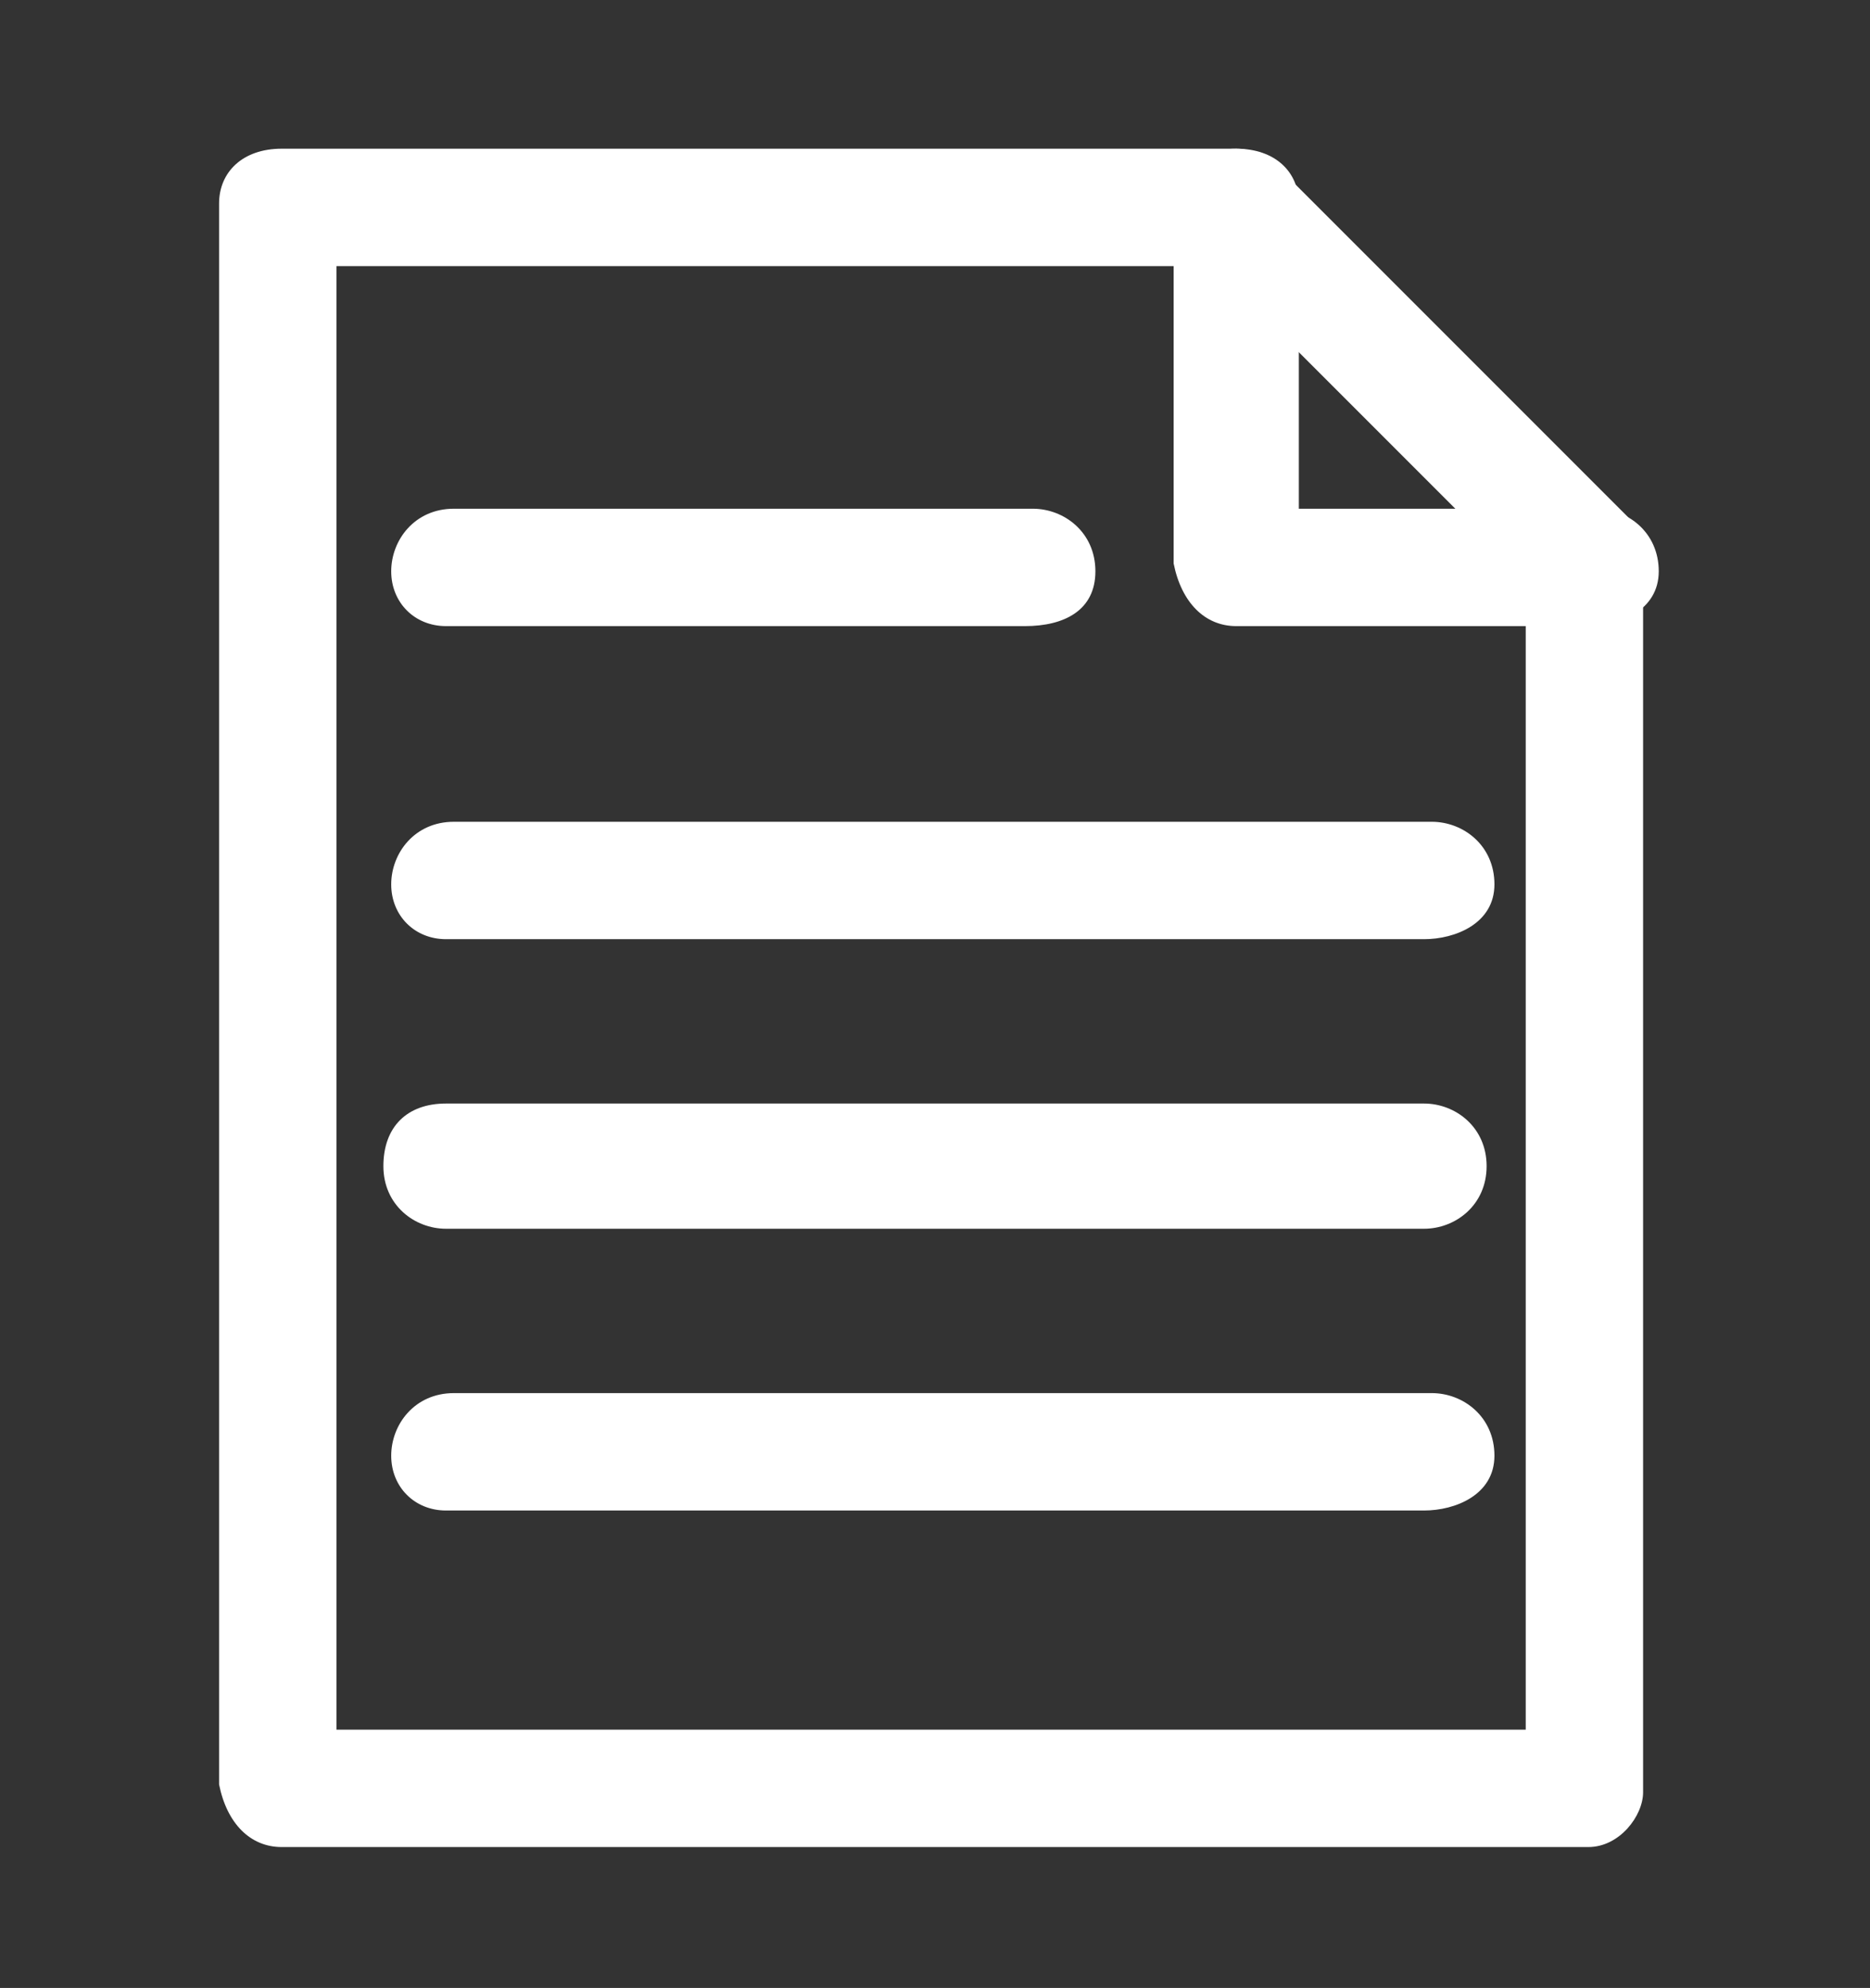 <?xml version="1.0" encoding="utf-8"?>
<!-- Generator: Adobe Illustrator 25.0.0, SVG Export Plug-In . SVG Version: 6.00 Build 0)  -->
<svg version="1.1" id="图层_1" xmlns="http://www.w3.org/2000/svg" xmlns:xlink="http://www.w3.org/1999/xlink" x="0px" y="0px"
	 viewBox="0 0 23.9 25.4" style="enable-background:new 0 0 23.9 25.4;" xml:space="preserve">
<rect x="0" y="0" width="23.9" height="25.4" fill="#333333" stroke="none"/>
<style type="text/css">
	.st0{fill:#FFFFFF;}
</style>
<g id="图层_2_1_">
	<g id="图层_1-2">
		<path class="st0" d="M20.3,23.6H3.6c-0.4,0-0.7-0.3-0.8-0.8V2.6c0-0.4,0.3-0.7,0.8-0.7h12.2c0.2,0,0.4,0.1,0.5,0.2l4.5,4.5
			C20.9,6.7,21,6.9,21,7.1v15.8C21,23.2,20.7,23.6,20.3,23.6z M4.3,22.1h15.2V7.4l-4-4H4.3V22.1z"/>
		<path class="st0" d="M20.3,8h-4.5c-0.4,0-0.7-0.3-0.8-0.8V2.6c0-0.4,0.3-0.7,0.8-0.7s0.8,0.3,0.8,0.7v3.9h3.8
			c0.4,0,0.8,0.3,0.8,0.8S20.7,8,20.3,8z"/>
		<path class="st0" d="M18.2,12H5.7C5.3,12,5,11.7,5,11.3s0.3-0.8,0.8-0.8h12.5c0.4,0,0.8,0.3,0.8,0.8S18.6,12,18.2,12z"/>
		<path class="st0" d="M13.1,8H5.7C5.3,8,5,7.7,5,7.3s0.3-0.8,0.8-0.8h7.4c0.4,0,0.8,0.3,0.8,0.8S13.6,8,13.1,8z"/>
		<path class="st0" d="M18.2,15.7H5.7c-0.4,0-0.8-0.3-0.8-0.8s0.3-0.8,0.8-0.8h12.5c0.4,0,0.8,0.3,0.8,0.8S18.6,15.7,18.2,15.7z"/>
		<path class="st0" d="M18.2,19.3H5.7C5.3,19.3,5,19,5,18.6s0.3-0.8,0.8-0.8h12.5c0.4,0,0.8,0.3,0.8,0.8S18.6,19.3,18.2,19.3z"/>
	</g>
</g>
</svg>
